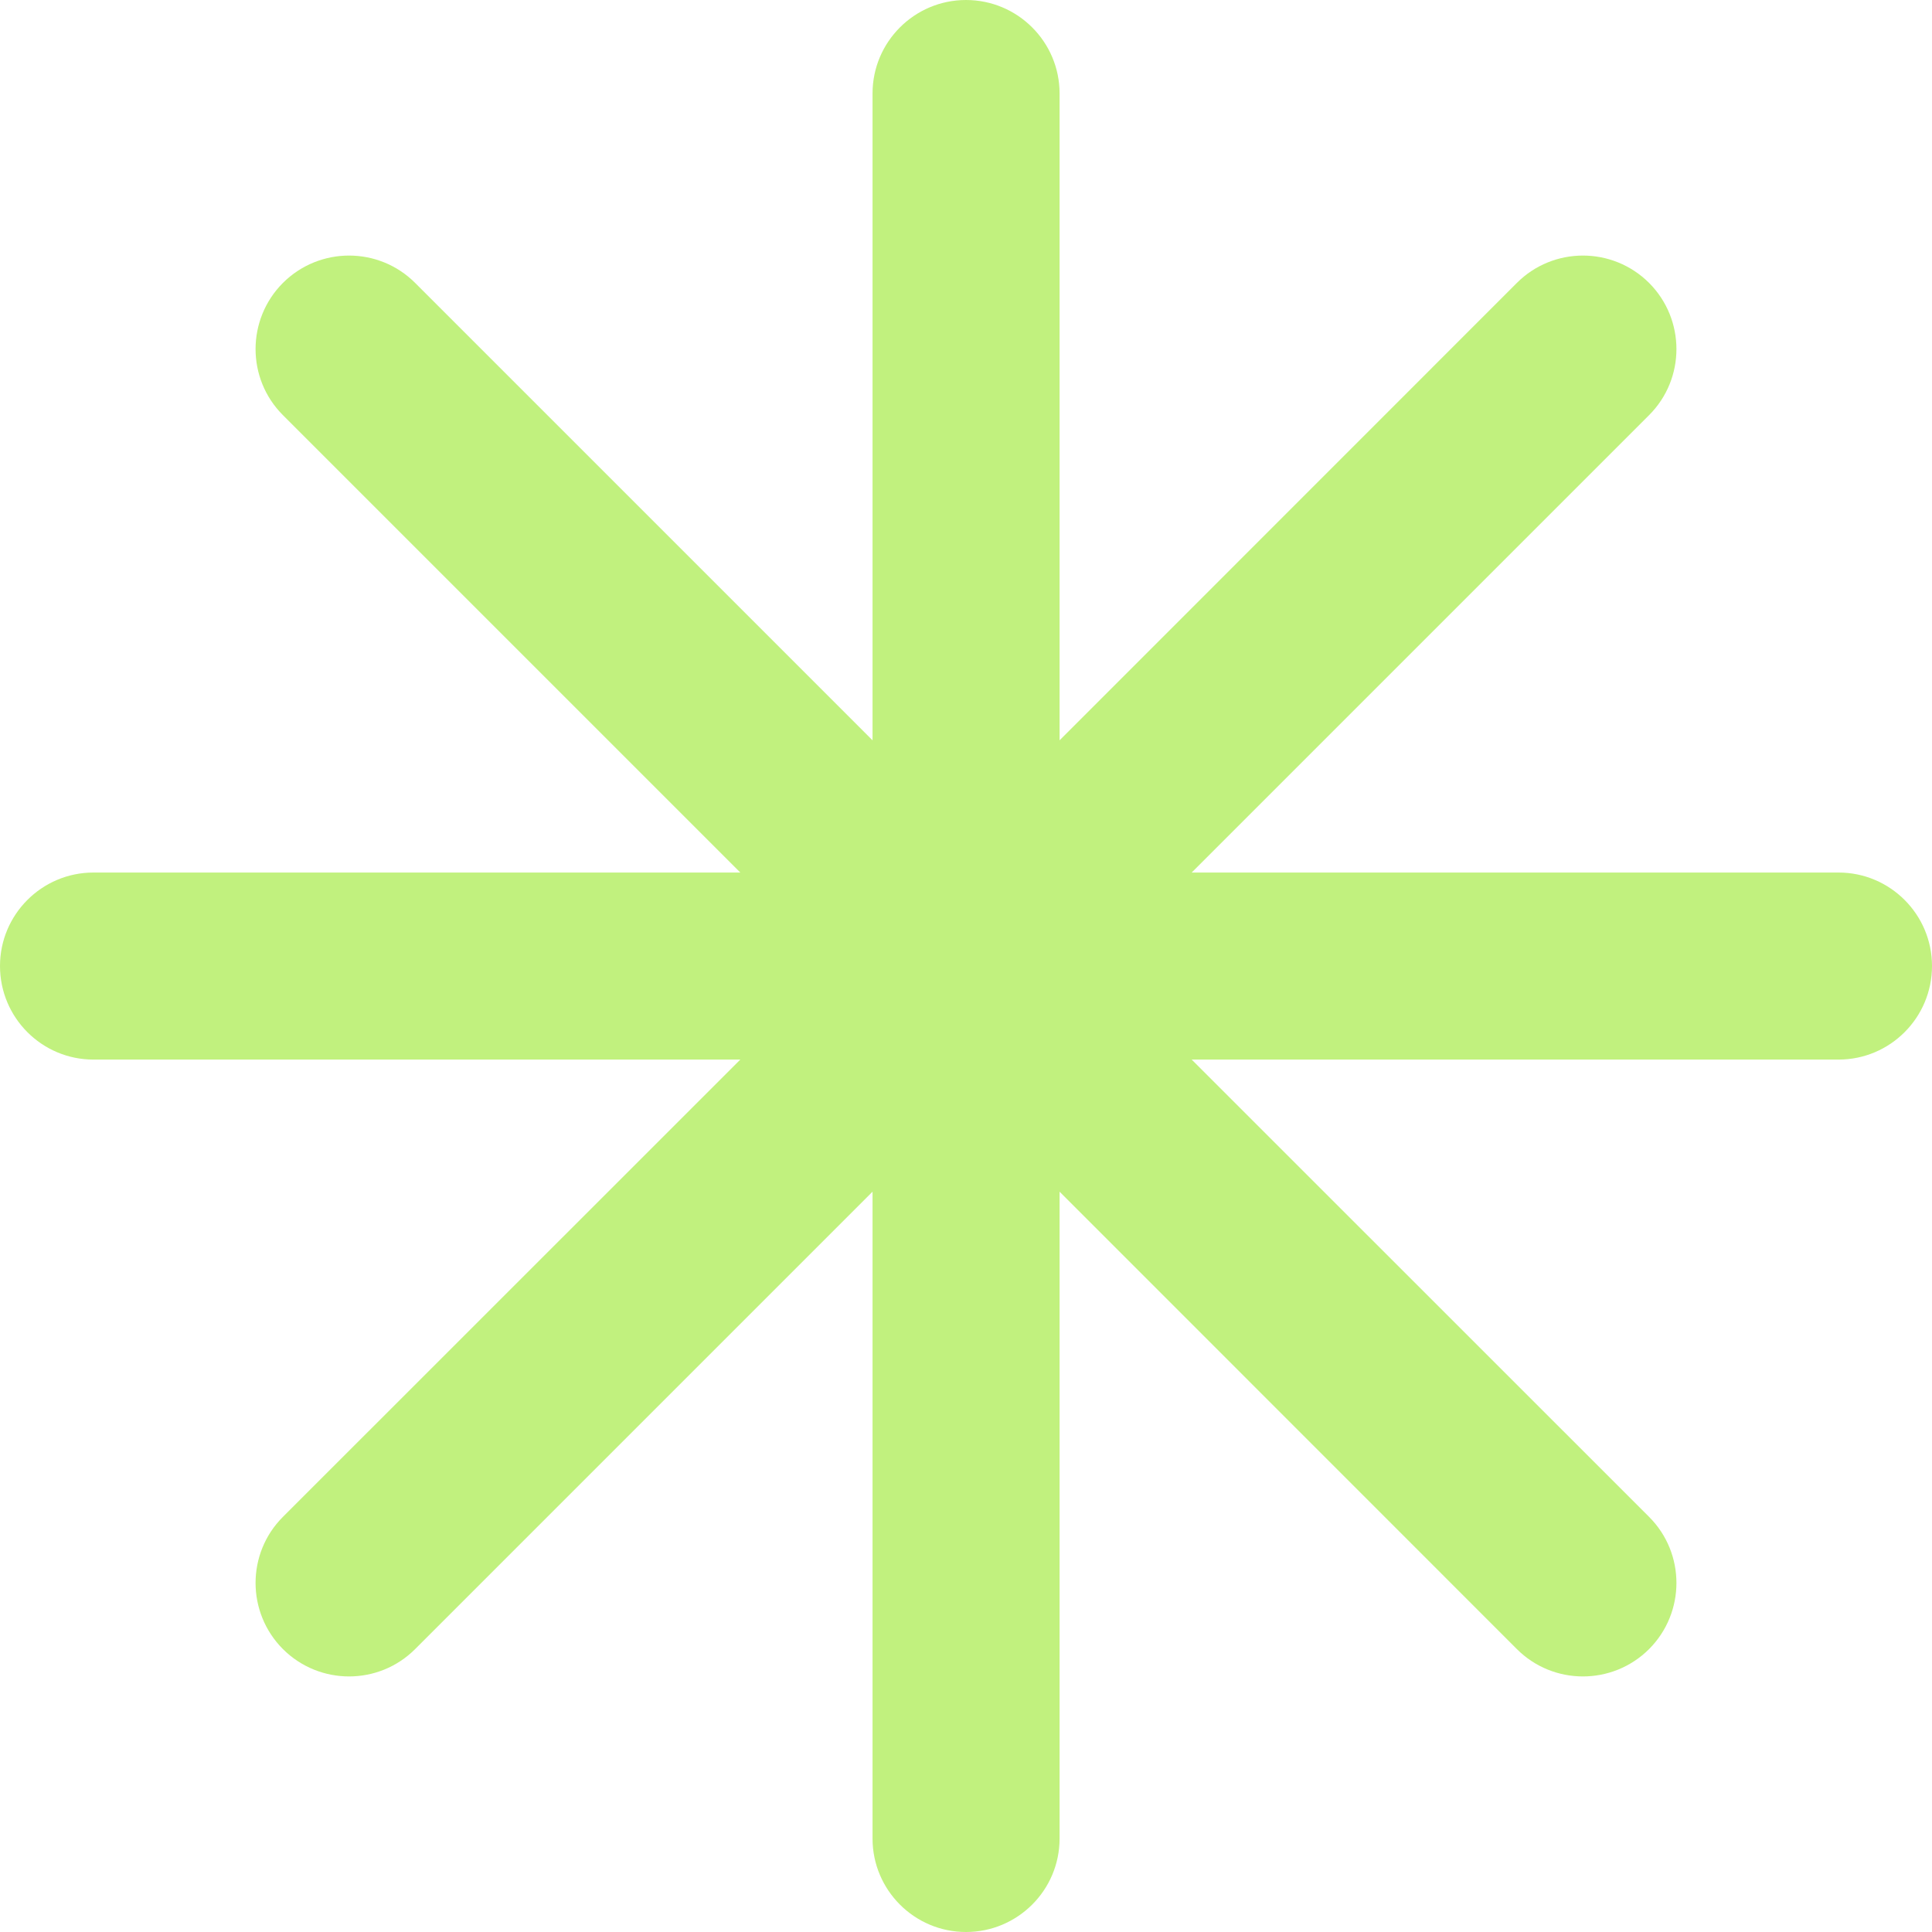 <svg width="16" height="16" viewBox="0 0 16 16" fill="none" xmlns="http://www.w3.org/2000/svg">
<path d="M7.226 15.226V9.869L3.438 13.657C3.136 13.959 2.646 13.959 2.343 13.657C2.041 13.354 2.041 12.864 2.343 12.562L6.131 8.775H0.774C0.347 8.775 0 8.428 0 8C0 7.573 0.347 7.226 0.774 7.226H6.131L2.343 3.438C2.041 3.136 2.041 2.646 2.343 2.343C2.646 2.041 3.136 2.041 3.438 2.343L7.226 6.131V0.774C7.226 0.347 7.573 0 8 0C8.428 0 8.775 0.347 8.775 0.774V6.131L12.562 2.343C12.864 2.041 13.354 2.041 13.657 2.343C13.959 2.646 13.959 3.136 13.657 3.438L9.869 7.226H15.226C15.653 7.226 16 7.573 16 8C16 8.428 15.653 8.775 15.226 8.775H9.869L13.657 12.562C13.959 12.864 13.959 13.354 13.657 13.657C13.354 13.959 12.864 13.959 12.562 13.657L8.775 9.869V15.226C8.775 15.653 8.428 16 8 16C7.573 16 7.226 15.653 7.226 15.226Z" fill="#C1F17E"/>
</svg>
